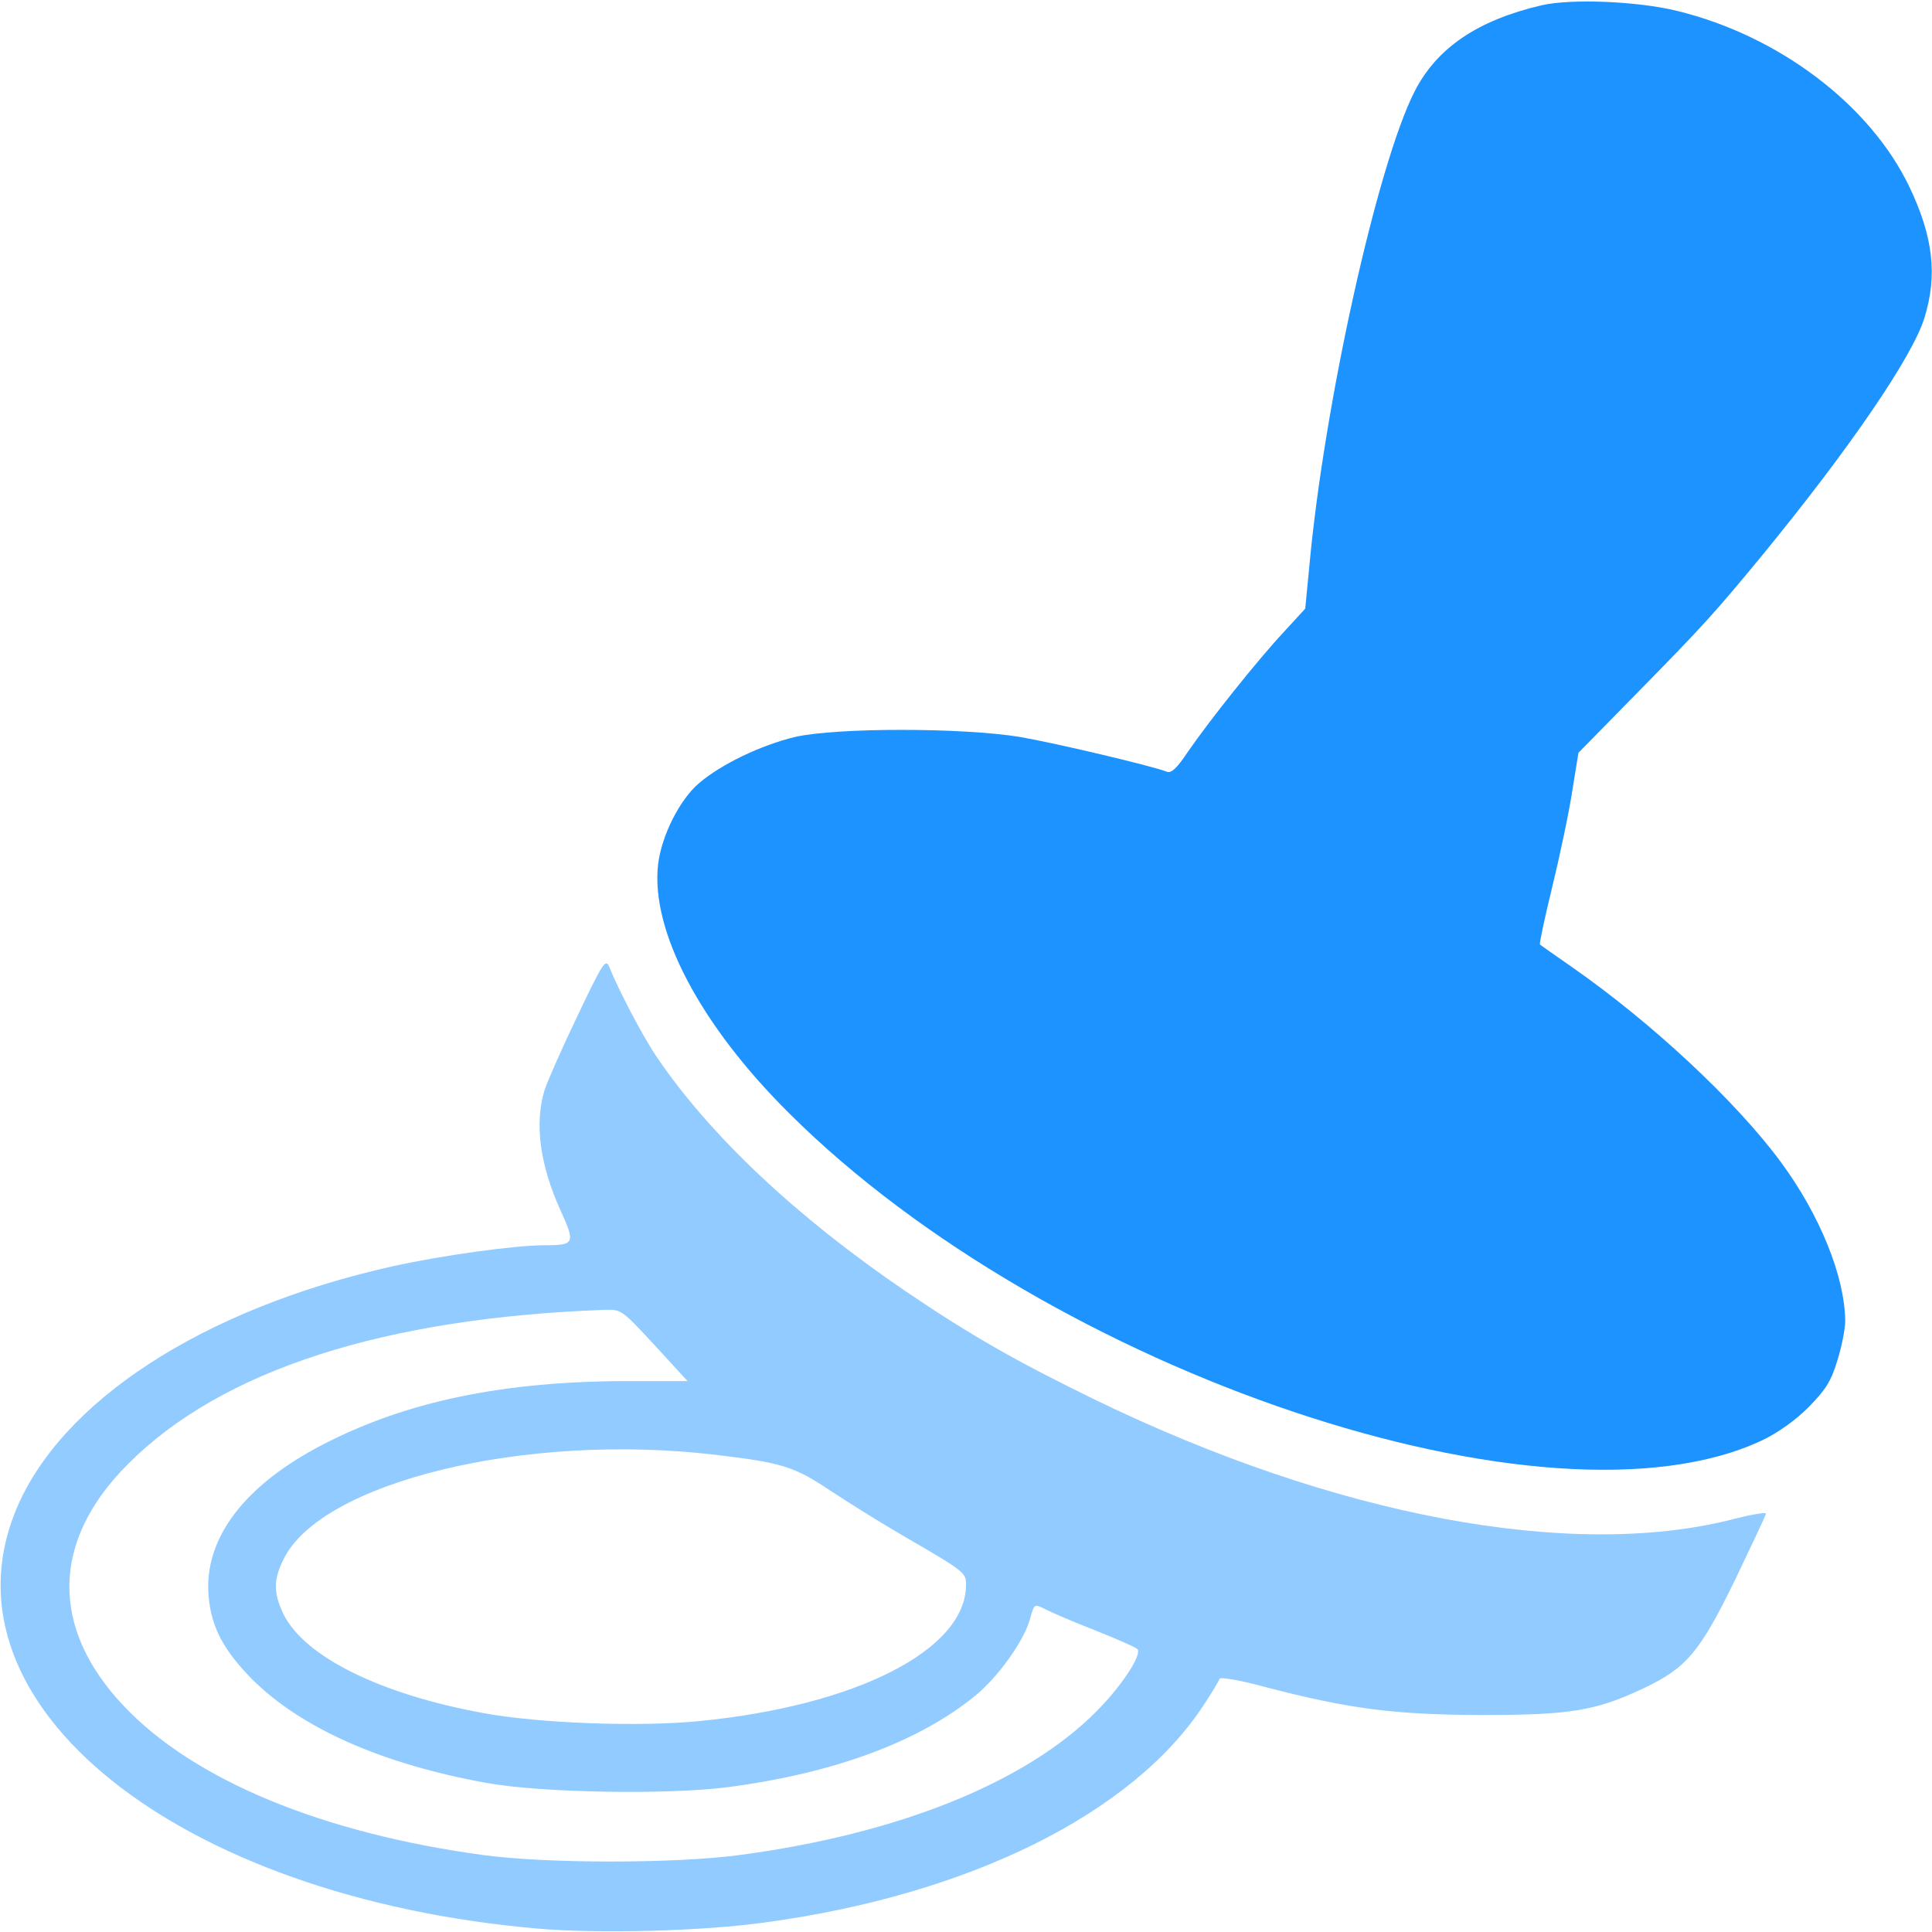 <?xml version="1.0" encoding="UTF-8"?> <svg xmlns="http://www.w3.org/2000/svg" width="50" height="50" viewBox="0 0 50 50" fill="none"><g clip-path="url(#clip0_204_749)"><path d="M39.893 0.137C38.232 0.527 37.188 1.24 36.611 2.363C35.645 4.258 34.268 10.469 33.887 14.639L33.779 15.752L33.232 16.348C32.539 17.09 31.289 18.662 30.752 19.443C30.459 19.883 30.312 20.02 30.195 19.971C29.785 19.814 27.344 19.238 26.396 19.072C24.902 18.828 21.65 18.828 20.576 19.072C19.688 19.287 18.672 19.775 18.096 20.264C17.588 20.693 17.119 21.631 17.031 22.373C16.836 24.092 18.125 26.533 20.43 28.818C27.178 35.537 40.098 39.873 45.605 37.275C45.996 37.09 46.455 36.767 46.797 36.426C47.246 35.967 47.383 35.762 47.549 35.215C47.666 34.844 47.754 34.385 47.754 34.189C47.744 33.037 47.1 31.445 46.084 30.068C44.922 28.496 42.764 26.484 40.713 25.049C40.264 24.736 39.873 24.463 39.853 24.443C39.834 24.434 39.971 23.77 40.166 22.979C40.361 22.178 40.596 21.074 40.684 20.508L40.85 19.482L42.334 17.969C44.102 16.172 44.404 15.83 45.635 14.336C47.881 11.592 49.502 9.219 49.805 8.223C50.147 7.119 50.029 6.123 49.414 4.834C48.398 2.715 46.045 0.928 43.408 0.283C42.373 0.029 40.664 -0.039 39.893 0.137Z" fill="#1D93FF"></path><path d="M14.951 26.279C14.551 27.109 14.17 27.979 14.092 28.213C13.828 29.092 13.975 30.156 14.512 31.338C14.893 32.178 14.873 32.227 14.092 32.227C13.33 32.227 11.426 32.49 10.156 32.773C5.254 33.867 1.553 36.27 0.4 39.111C-1.631 44.121 4.6 49.102 13.916 49.912C15.498 50.049 18.145 49.98 19.775 49.756C25.078 49.043 29.326 46.934 31.162 44.111C31.367 43.799 31.543 43.506 31.562 43.447C31.582 43.398 32.07 43.477 32.715 43.652C34.912 44.228 36.074 44.375 38.33 44.385C40.645 44.385 41.299 44.277 42.539 43.691C43.652 43.164 43.994 42.754 44.912 40.869C45.342 39.971 45.703 39.209 45.703 39.17C45.703 39.131 45.303 39.199 44.815 39.326C40.635 40.381 34.531 39.228 28.35 36.23C26.27 35.215 25.127 34.561 23.438 33.418C20.625 31.504 18.398 29.414 17.002 27.363C16.65 26.846 16.016 25.645 15.762 25.01C15.674 24.805 15.586 24.941 14.951 26.279ZM16.943 34.815L17.793 35.742H16.27C13.057 35.742 10.547 36.26 8.398 37.363C6.318 38.428 5.264 39.824 5.4 41.318C5.469 42.119 5.791 42.715 6.533 43.467C7.803 44.727 9.883 45.654 12.598 46.143C13.994 46.397 17.285 46.455 18.848 46.25C21.592 45.889 23.77 45.078 25.225 43.897C25.83 43.408 26.514 42.451 26.66 41.885C26.768 41.504 26.768 41.504 27.041 41.641C27.188 41.719 27.773 41.973 28.33 42.188C28.887 42.412 29.385 42.627 29.434 42.676C29.57 42.812 29.023 43.643 28.369 44.297C26.543 46.133 23.252 47.461 19.141 48.008C17.471 48.232 14.15 48.232 12.5 48.008C8.33 47.441 5.01 46.065 3.203 44.15C1.289 42.129 1.328 39.873 3.311 37.891C5.732 35.459 9.941 34.102 15.684 33.897C16.074 33.887 16.113 33.916 16.943 34.815ZM18.486 37.647C20.234 37.852 20.547 37.949 21.484 38.574C21.943 38.877 22.754 39.385 23.291 39.697C24.99 40.684 25 40.693 25 41.016C25 42.695 22.168 44.141 18.105 44.541C16.543 44.697 13.945 44.6 12.52 44.336C9.834 43.848 7.871 42.871 7.334 41.768C7.08 41.23 7.07 40.898 7.334 40.361C8.301 38.359 13.584 37.07 18.486 37.647Z" fill="#92CBFF"></path></g><defs><clipPath id="clip0_204_749"><rect width="50" height="50" fill="white"></rect></clipPath></defs></svg> 